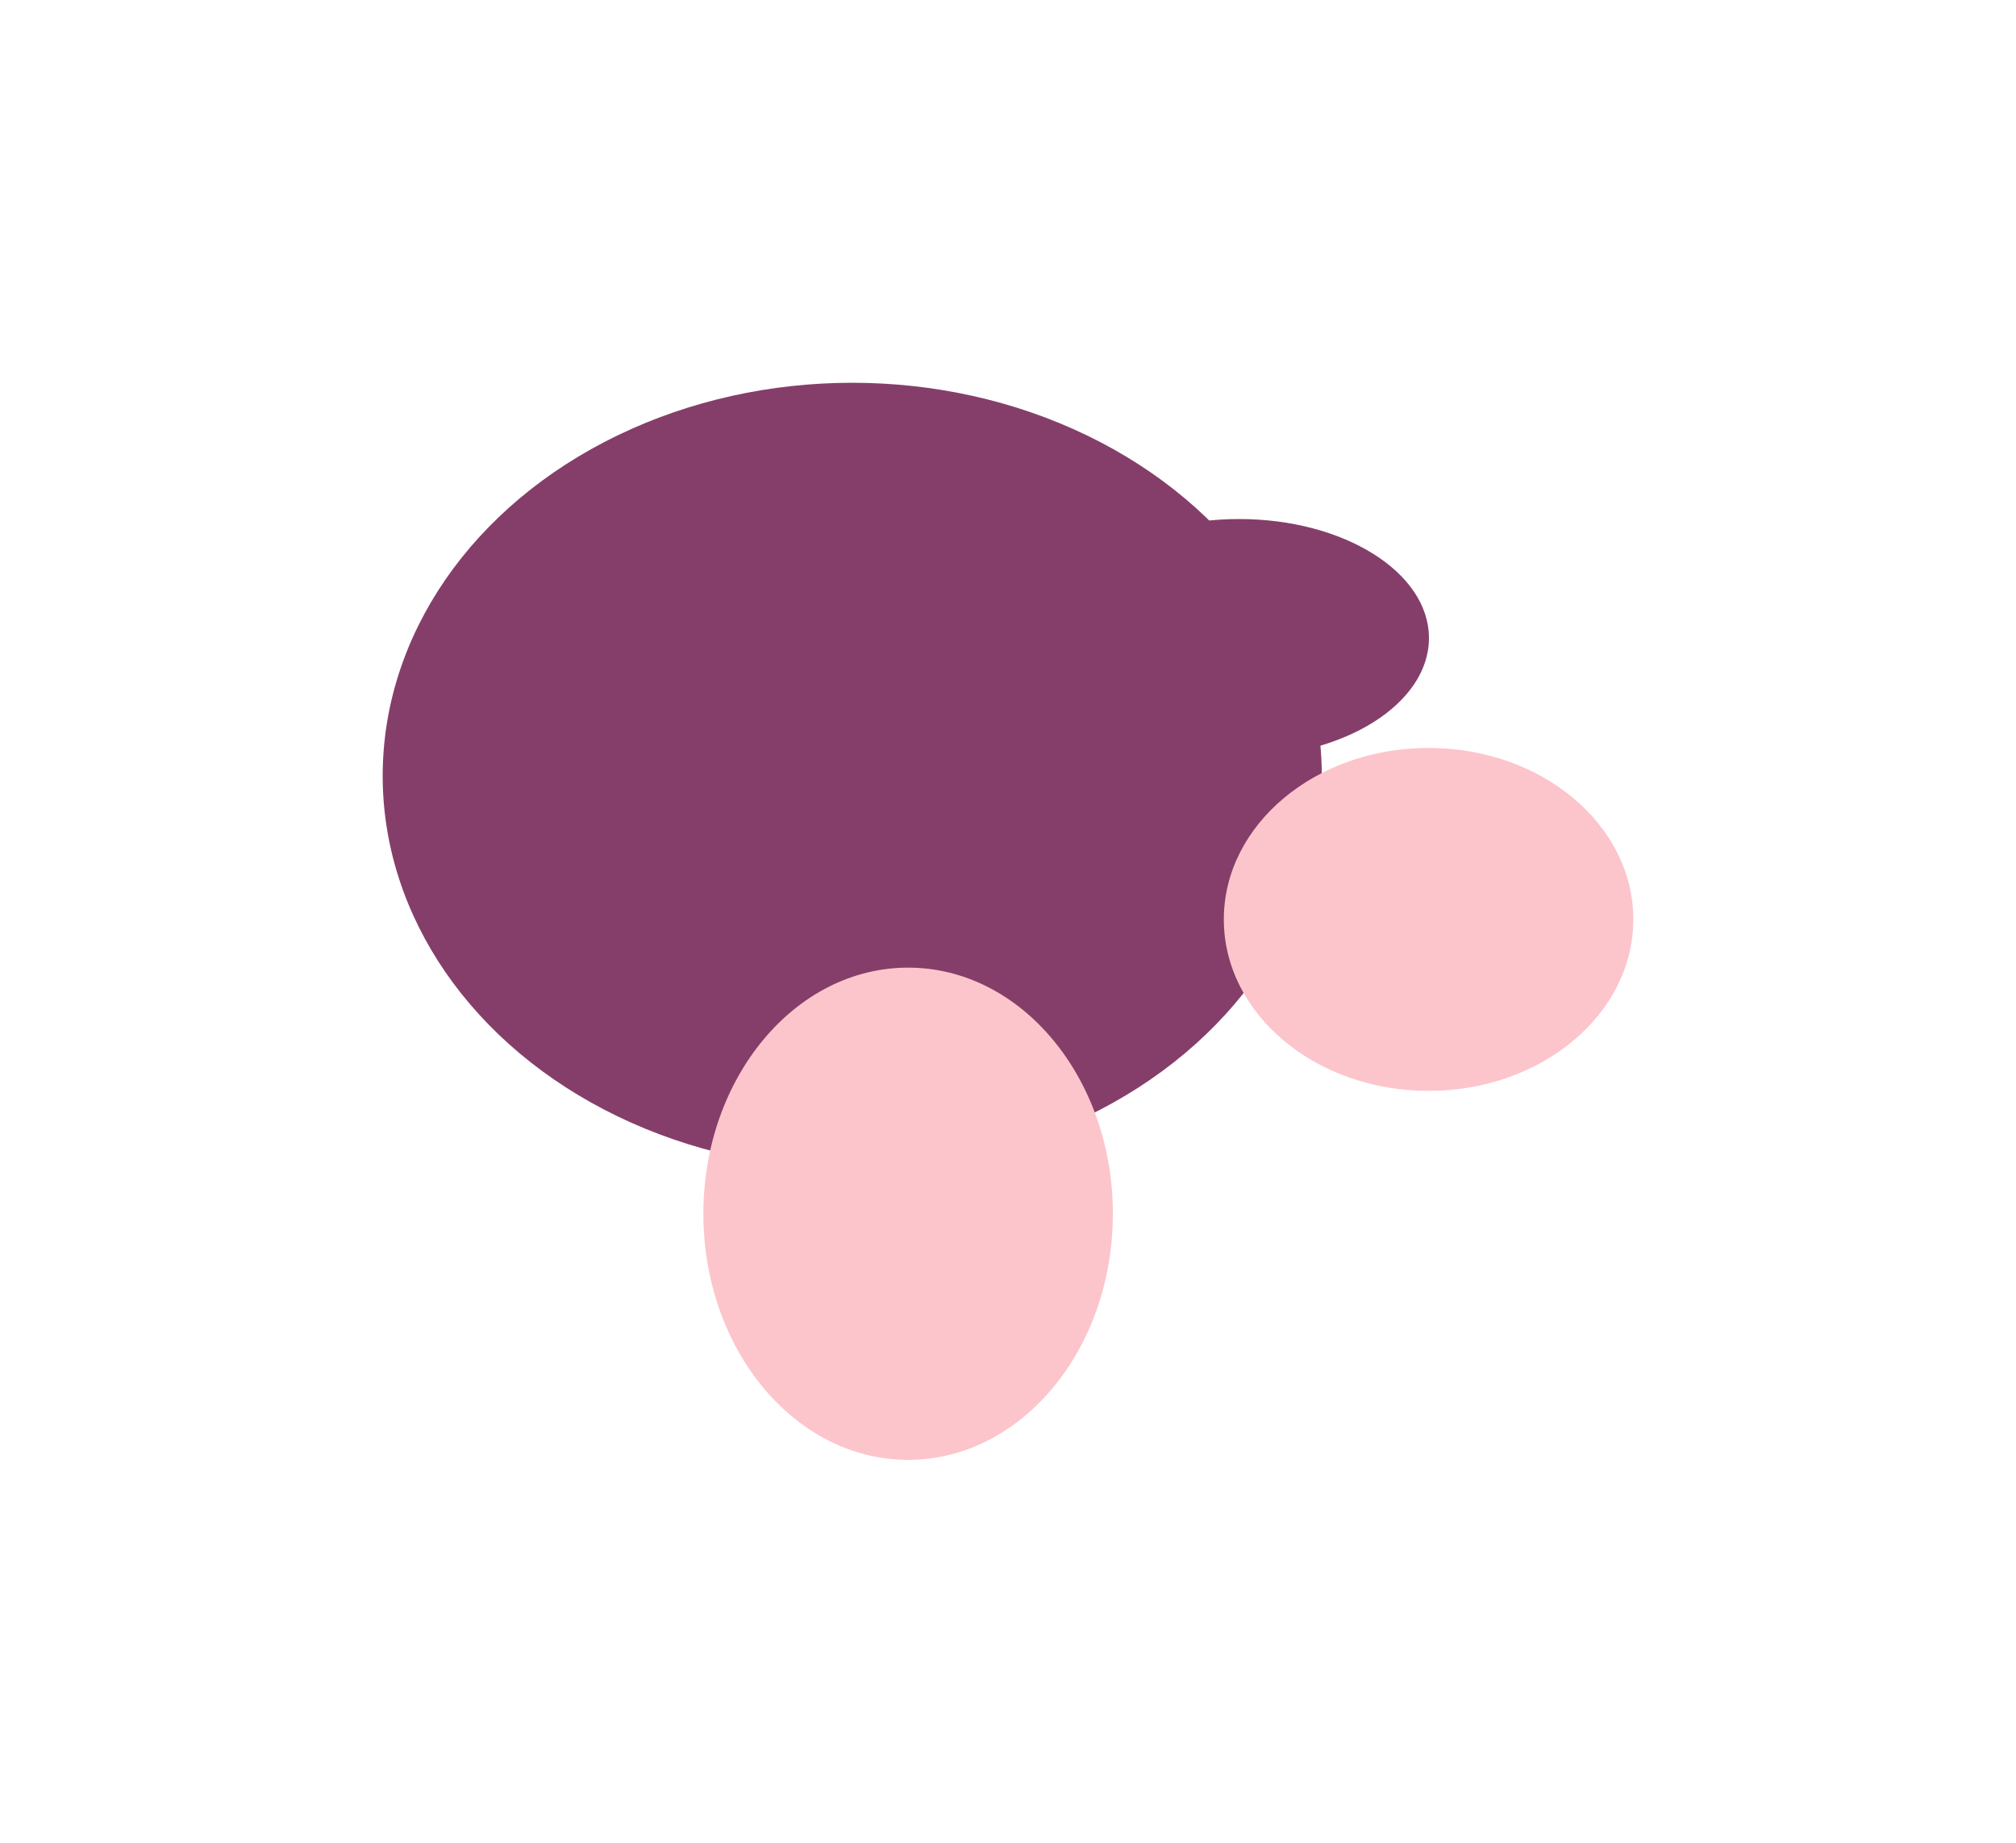 <?xml version="1.0" encoding="UTF-8"?> <svg xmlns="http://www.w3.org/2000/svg" width="2634" height="2407" viewBox="0 0 2634 2407" fill="none"> <g filter="url(#filter0_f_69_156)"> <ellipse cx="1113.5" cy="1013.5" rx="613.5" ry="513.5" fill="#853E6A"></ellipse> </g> <g filter="url(#filter1_f_69_156)"> <ellipse cx="1619" cy="833.5" rx="248" ry="155.5" fill="#853E6A"></ellipse> </g> <g filter="url(#filter2_f_69_156)"> <ellipse cx="1866.5" cy="1201" rx="267.5" ry="224" fill="#FCC5CB"></ellipse> </g> <g filter="url(#filter3_f_69_156)"> <ellipse cx="1186.5" cy="1585.5" rx="267.5" ry="321.5" fill="#FCC5CB"></ellipse> </g> <defs> <filter id="filter0_f_69_156" x="0" y="0" width="2227" height="2027" filterUnits="userSpaceOnUse" color-interpolation-filters="sRGB"> <feFlood flood-opacity="0" result="BackgroundImageFix"></feFlood> <feBlend mode="normal" in="SourceGraphic" in2="BackgroundImageFix" result="shape"></feBlend> <feGaussianBlur stdDeviation="250" result="effect1_foregroundBlur_69_156"></feGaussianBlur> </filter> <filter id="filter1_f_69_156" x="971" y="278" width="1296" height="1111" filterUnits="userSpaceOnUse" color-interpolation-filters="sRGB"> <feFlood flood-opacity="0" result="BackgroundImageFix"></feFlood> <feBlend mode="normal" in="SourceGraphic" in2="BackgroundImageFix" result="shape"></feBlend> <feGaussianBlur stdDeviation="200" result="effect1_foregroundBlur_69_156"></feGaussianBlur> </filter> <filter id="filter2_f_69_156" x="1099" y="477" width="1535" height="1448" filterUnits="userSpaceOnUse" color-interpolation-filters="sRGB"> <feFlood flood-opacity="0" result="BackgroundImageFix"></feFlood> <feBlend mode="normal" in="SourceGraphic" in2="BackgroundImageFix" result="shape"></feBlend> <feGaussianBlur stdDeviation="250" result="effect1_foregroundBlur_69_156"></feGaussianBlur> </filter> <filter id="filter3_f_69_156" x="419" y="764" width="1535" height="1643" filterUnits="userSpaceOnUse" color-interpolation-filters="sRGB"> <feFlood flood-opacity="0" result="BackgroundImageFix"></feFlood> <feBlend mode="normal" in="SourceGraphic" in2="BackgroundImageFix" result="shape"></feBlend> <feGaussianBlur stdDeviation="250" result="effect1_foregroundBlur_69_156"></feGaussianBlur> </filter> </defs> </svg> 